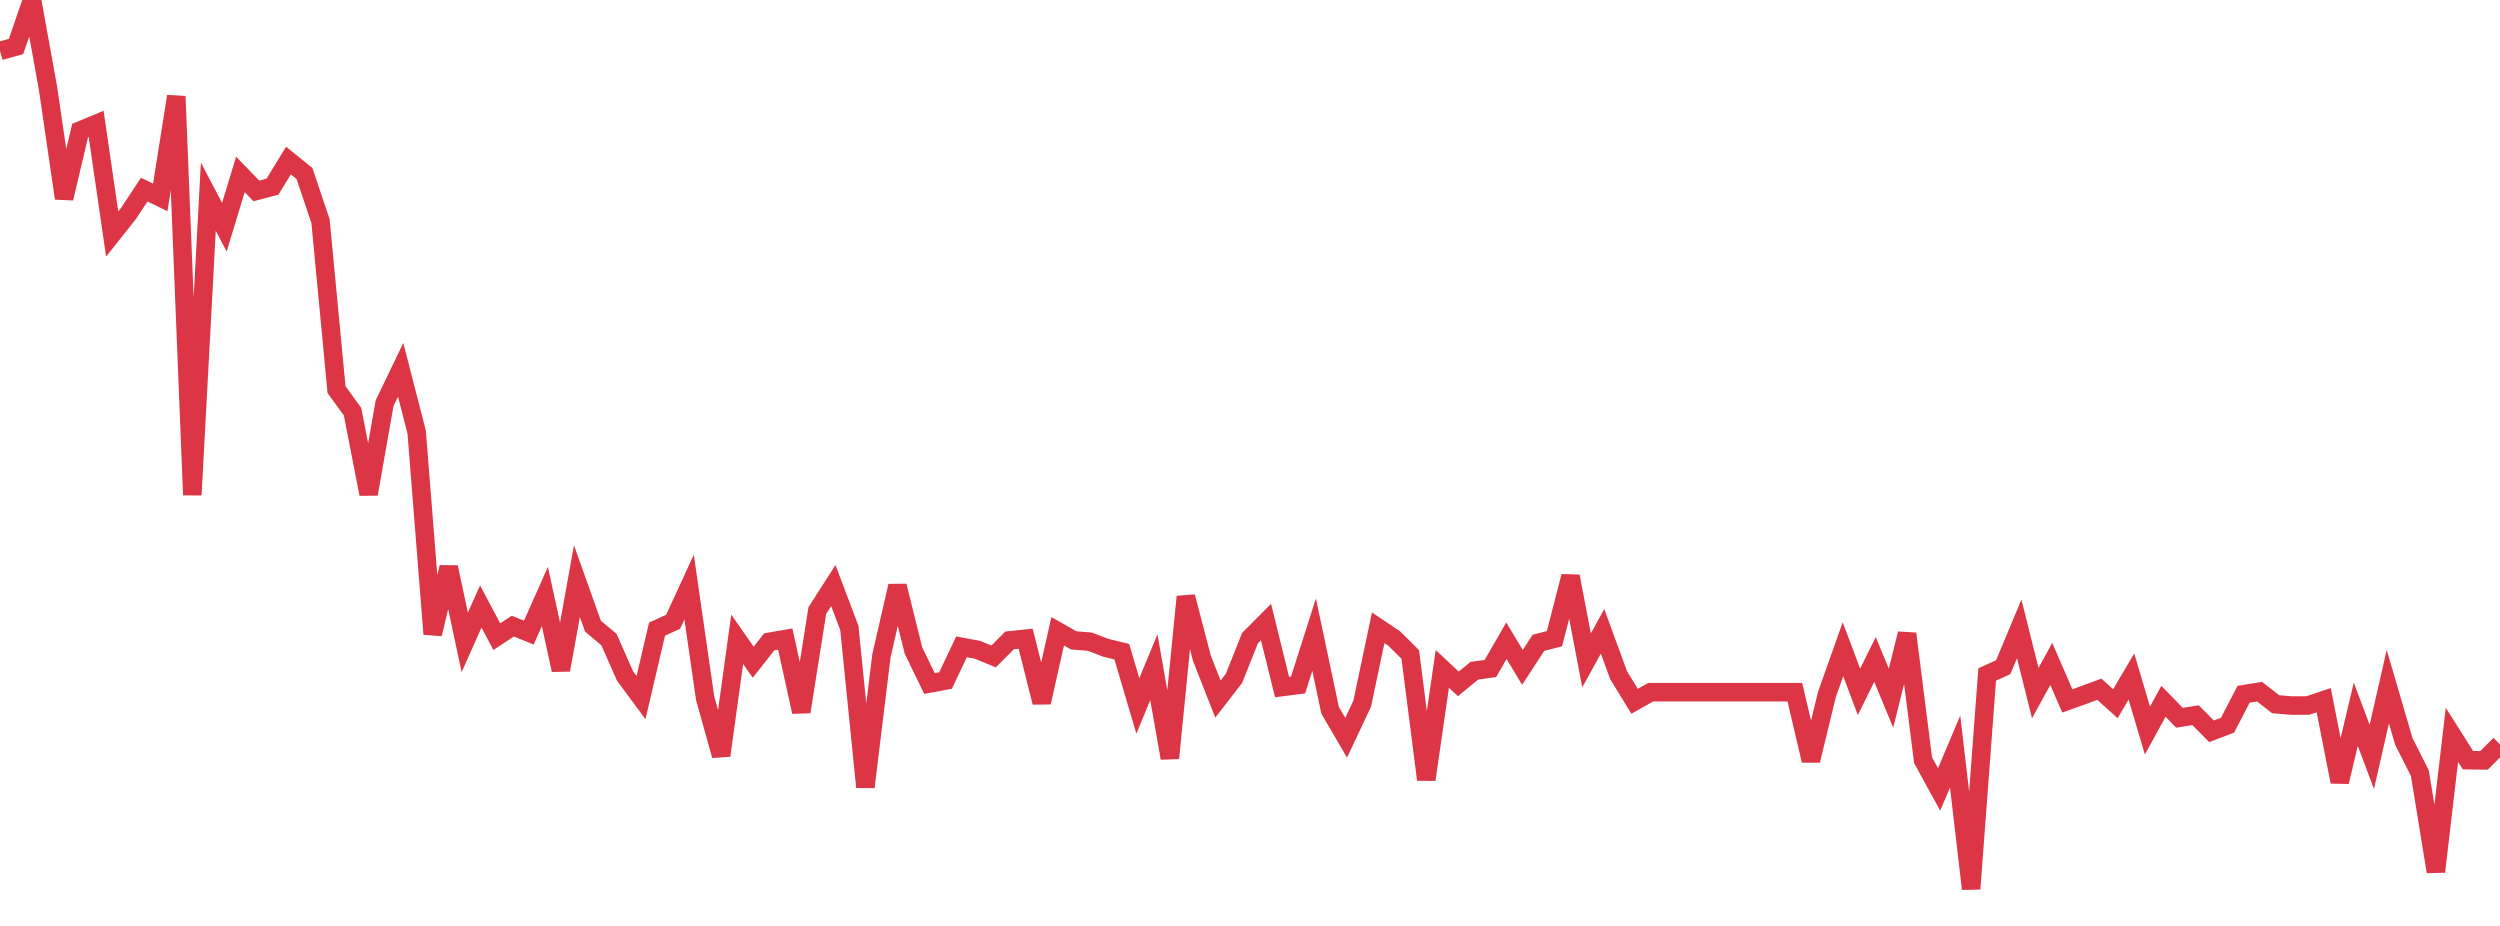 <?xml version="1.0" standalone="no"?>
<!DOCTYPE svg PUBLIC "-//W3C//DTD SVG 1.1//EN" "http://www.w3.org/Graphics/SVG/1.1/DTD/svg11.dtd">
<svg width="135" height="50" viewBox="0 0 135 50" preserveAspectRatio="none" class="sparkline" xmlns="http://www.w3.org/2000/svg"
xmlns:xlink="http://www.w3.org/1999/xlink"><path  class="sparkline--line" d="M 0 2.75 L 0 2.75 L 0.865 2.51 L 1.731 0 L 2.596 4.79 L 3.462 10.71 L 4.327 7.05 L 5.192 6.69 L 6.058 12.64 L 6.923 11.55 L 7.788 10.24 L 8.654 10.66 L 9.519 5.2 L 10.385 26.73 L 11.25 10.62 L 12.115 12.27 L 12.981 9.42 L 13.846 10.31 L 14.712 10.08 L 15.577 8.67 L 16.442 9.37 L 17.308 11.94 L 18.173 21.04 L 19.038 22.23 L 19.904 26.68 L 20.769 21.77 L 21.635 19.97 L 22.5 23.33 L 23.365 34.24 L 24.231 30.63 L 25.096 34.69 L 25.962 32.75 L 26.827 34.38 L 27.692 33.81 L 28.558 34.16 L 29.423 32.21 L 30.288 36.18 L 31.154 31.38 L 32.019 33.81 L 32.885 34.54 L 33.75 36.5 L 34.615 37.67 L 35.481 33.97 L 36.346 33.58 L 37.212 31.7 L 38.077 37.7 L 38.942 40.8 L 39.808 34.52 L 40.673 35.76 L 41.538 34.66 L 42.404 34.51 L 43.269 38.44 L 44.135 32.97 L 45 31.62 L 45.865 33.91 L 46.731 42.5 L 47.596 35.42 L 48.462 31.64 L 49.327 35.13 L 50.192 36.91 L 51.058 36.75 L 51.923 34.93 L 52.788 35.09 L 53.654 35.45 L 54.519 34.58 L 55.385 34.49 L 56.25 37.93 L 57.115 34.09 L 57.981 34.58 L 58.846 34.65 L 59.712 34.98 L 60.577 35.19 L 61.442 38.12 L 62.308 36.03 L 63.173 40.94 L 64.038 32.22 L 64.904 35.55 L 65.769 37.75 L 66.635 36.63 L 67.5 34.46 L 68.365 33.59 L 69.231 37.1 L 70.096 36.99 L 70.962 34.27 L 71.827 38.36 L 72.692 39.84 L 73.558 38 L 74.423 33.9 L 75.288 34.48 L 76.154 35.34 L 77.019 42.1 L 77.885 36.12 L 78.75 36.93 L 79.615 36.22 L 80.481 36.1 L 81.346 34.6 L 82.212 36.04 L 83.077 34.71 L 83.942 34.49 L 84.808 31.12 L 85.673 35.66 L 86.538 34.09 L 87.404 36.46 L 88.269 37.87 L 89.135 37.38 L 90 37.38 L 90.865 37.38 L 91.731 37.38 L 92.596 37.38 L 93.462 37.38 L 94.327 37.38 L 95.192 37.38 L 96.058 37.38 L 96.923 37.38 L 97.788 41.07 L 98.654 37.5 L 99.519 35.06 L 100.385 37.36 L 101.25 35.61 L 102.115 37.7 L 102.981 34.22 L 103.846 41.05 L 104.712 42.63 L 105.577 40.58 L 106.442 48 L 107.308 36.42 L 108.173 36.03 L 109.038 33.96 L 109.904 37.43 L 110.769 35.85 L 111.635 37.85 L 112.5 37.54 L 113.365 37.22 L 114.231 38 L 115.096 36.53 L 115.962 39.45 L 116.827 37.87 L 117.692 38.76 L 118.558 38.62 L 119.423 39.49 L 120.288 39.16 L 121.154 37.49 L 122.019 37.35 L 122.885 38.03 L 123.75 38.1 L 124.615 38.1 L 125.481 37.81 L 126.346 42.22 L 127.212 38.57 L 128.077 40.87 L 128.942 37.08 L 129.808 40.04 L 130.673 41.75 L 131.538 47.07 L 132.404 39.68 L 133.269 41.05 L 134.135 41.06 L 135 40.2" fill="none" stroke-width="1" stroke="#dc3545"></path></svg>